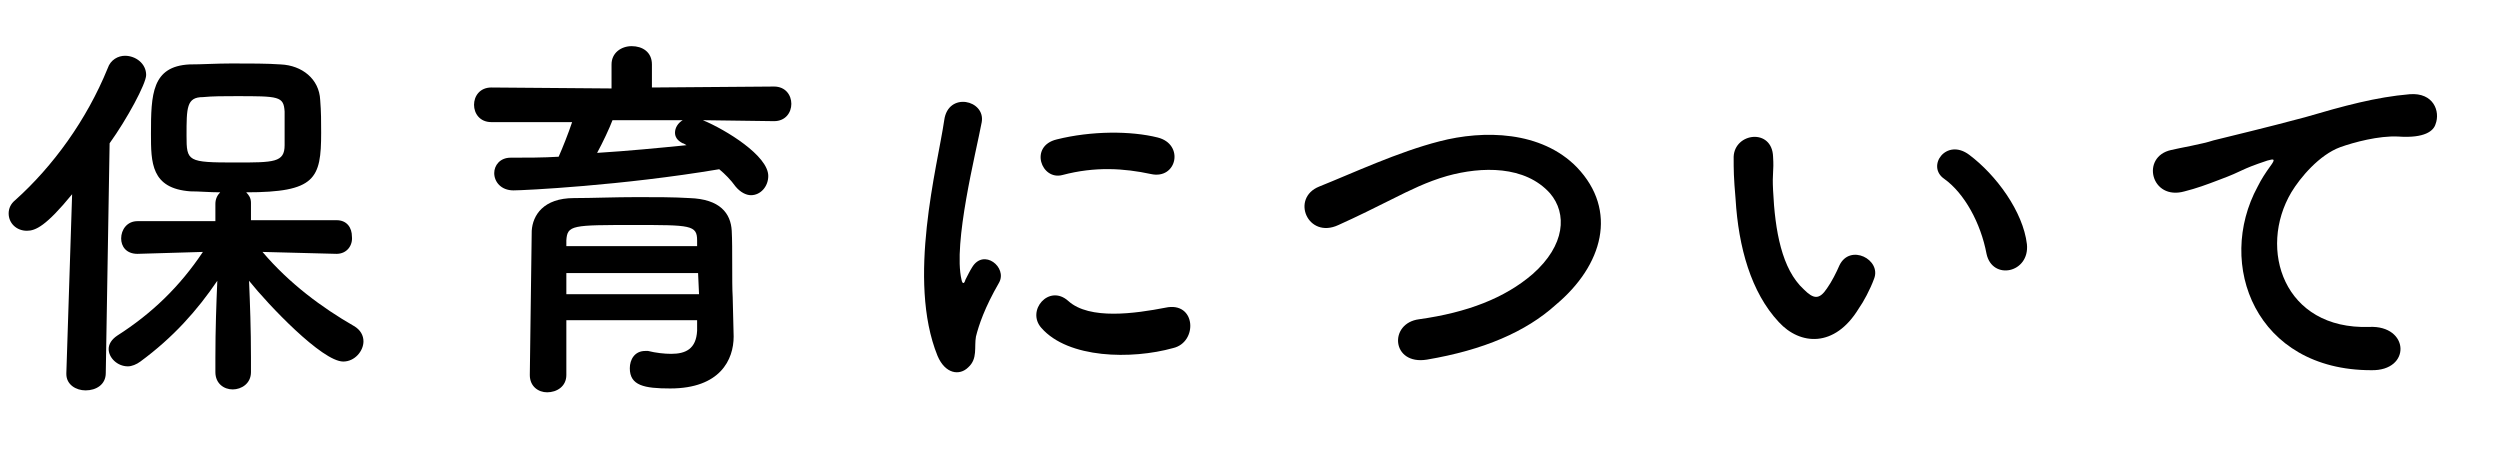 
<svg version="1.1" id="レイヤー_1" xmlns="http://www.w3.org/2000/svg" xmlns:xlink="http://www.w3.org/1999/xlink" x="0px"
	 y="0px" viewBox="0 0 260 48" style="enable-background:new 0 0 260 48;" xml:space="preserve">
<path d="M-2863.9,91.6c-1.2,0-1.8-0.9-1.8-1.8c0-0.8,0.6-1.7,1.8-1.7h21.1c0-3.6-0.3-3.9-2-4c-1.8-0.1-5.3-0.1-9-0.1
	c-4.3,0-8.7,0-10.9,0.1c0,0,0,0-0.1,0c-1.2,0-1.7-0.8-1.7-1.6c0-0.9,0.6-1.8,1.9-1.8c1.9,0,5.8,0,9.9,0l-0.1-13.5c0-1.2,1-1.8,2-1.8
	s2.1,0.6,2.1,1.8l-0.1,13.5c3.1,0,5.8,0,7.3,0.1c3.1,0.1,4.3,1.5,4.5,4.1c0.1,1.5,0.1,3.5,0.1,5.6c0,1.8,0,3.6-0.1,5.1
	c-0.2,2.4-1.9,4-4.7,4.1c-2.4,0.1-7.2,0.1-11.8,0.1c-3.7,0-7.2,0-9.1,0c-1.2,0-1.8-0.9-1.8-1.8c0-0.8,0.6-1.7,1.8-1.7l0,0
	c2.2,0,6.3,0,10.3,0s7.9,0,9.8,0c1,0,1.7-0.1,1.8-1.6c0-0.8,0.1-1.8,0.1-2.9C-2842.8,91.6-2863.9,91.6-2863.9,91.6z M-2861.3,77.2
	c-1-1.7-3.3-3.8-4.2-4.4c-0.5-0.4-0.8-0.8-0.8-1.3c0-1,1-2,2.1-2c1.8,0,5.8,4.5,6.3,5.3c0.2,0.4,0.3,0.8,0.3,1.2
	c0,1.2-1.1,2.2-2.2,2.2C-2860.3,78.3-2860.9,77.9-2861.3,77.2z M-2846.4,78.3c-1,0-1.9-0.8-1.9-1.8c0-0.5,0.2-1,0.7-1.4
	c1.4-1.4,3.7-4.2,4.6-5.6c0.4-0.6,0.9-0.9,1.5-0.9c1.1,0,2.3,1,2.3,2.2c0,0.4-0.2,0.8-0.4,1.2C-2844.4,78-2845.6,78.3-2846.4,78.3z"
	/>
<path d="M-2795.3,99.6c-3.5,0.1-7.3,0.1-11.1,0.1s-7.6,0-11.2-0.1c-3.5-0.1-5.2-1.8-5.3-4.8s-0.2-6.7-0.2-10.5
	c0-4.6,0.1-9.4,0.2-13.4c0-2.6,2-4.2,5-4.3c3.5-0.1,7.3-0.1,11.2-0.1s7.8,0,11.6,0.1c2.4,0,4.8,1.8,4.8,4.6
	c0.1,4.1,0.2,8.7,0.2,13.2c0,3.7,0,7.2-0.2,10.3C-2790.5,97.5-2792.5,99.5-2795.3,99.6z M-2794.1,82.9c0-3.6,0-7.2-0.2-10.3
	c-0.1-2.3-0.9-2.7-2.8-2.7c-3,0-6.4-0.1-9.8-0.1c-3.4,0-6.7,0-9.5,0.1c-2.3,0-2.9,0.7-3,2.7c-0.1,3.2-0.1,7-0.1,10.6s0,7.2,0.1,10.2
	c0.1,2.3,0.9,2.7,3.4,2.7c2.8,0,5.8,0.1,9,0.1s6.5,0,9.7-0.1c2.2,0,2.9-1.1,3-2.8C-2794.1,90.1-2794.1,86.5-2794.1,82.9z
	 M-2809.5,90.1c-4,3.1-6.8,4.1-7.3,4.1c-1,0-1.6-0.9-1.6-1.7c0-0.5,0.3-1,0.9-1.2c2.5-0.8,4.8-1.8,7.3-3.7c-4.9,0-5.4-0.9-5.4-3.2
	c0-3.6,0.6-3.7,8.7-3.7c8.2,0,8.6,0.1,8.6,3.7c0,3-0.8,3.2-6.7,3.2c0.6,0.7,1.3,1.3,2.1,1.8c1.2-0.5,2.2-1.1,3.4-2
	c0.3-0.2,0.6-0.3,1-0.3c0.8,0,1.6,0.6,1.6,1.4c0,0.9-1.2,1.6-3.3,2.5c1.3,0.6,2.6,1,3.7,1.3c0.6,0.2,0.9,0.7,0.9,1.2
	c0,0.8-0.6,1.6-1.6,1.6c-1.5,0-6.4-2.2-9.1-5.2v4.4c0,0.8-0.8,1.2-1.6,1.2s-1.6-0.4-1.6-1.1l0,0L-2809.5,90.1z M-2817,79.5
	c-0.8,0-1.3-0.6-1.3-1.3c0-0.6,0.4-1.3,1.3-1.3h8.4v-1.6h-6.4c-0.8,0-1.3-0.6-1.3-1.3c0-0.6,0.4-1.3,1.3-1.3h6.3v-0.9
	c0-1.1,0.9-1.7,1.8-1.7s1.9,0.6,1.9,1.7v0.9h6.4c0.8,0,1.3,0.6,1.3,1.3c0,0.6-0.4,1.3-1.3,1.3h-6.4v1.6h8.4c0.8,0,1.3,0.6,1.3,1.3
	c0,0.6-0.4,1.3-1.3,1.3H-2817z M-2812.3,84.8c0,0.6,0.6,0.6,5.6,0.6c4.6,0,4.8-0.1,4.8-0.6c0-0.1,0-0.4,0-0.6c0-1.1-0.2-1.2-1.2-1.2
	c-1.2,0-3.1,0-4.8,0c-4.1,0-4.5,0.1-4.5,0.6C-2812.3,83.6-2812.3,83.6-2812.3,84.8z"/>
<path d="M-2774.8,97.3c-3.2-7.9,0-19.7,0.7-24.5c0.4-3,4.3-2.1,3.9,0.2c-0.6,3.2-3,12.6-2.1,16.4c0.1,0.5,0.3,0.4,0.4,0
	c0.1-0.2,0.5-1,0.7-1.3c1.2-2,3.7,0,2.8,1.6c-1.5,2.6-2.1,4.4-2.4,5.6c-0.2,1.1,0.2,2.3-0.8,3.2S-2774,99.3-2774.8,97.3z
	 M-2764.1,94.5c-1.6-1.8,0.8-4.6,2.8-2.8c2.2,2,7,1.3,10.1,0.7c3.2-0.7,3.4,3.6,0.8,4.2C-2754.6,97.7-2761.2,97.6-2764.1,94.5z
	 M-2761.8,78.5c-2.2,0.6-3.5-3-0.6-3.7c3.6-0.9,7.7-0.9,10.5-0.2s2,4.4-0.7,3.8C-2755.4,77.8-2758.4,77.7-2761.8,78.5z"/>
<path d="M-2723.9,97.8c-3.7,0.6-4-3.8-0.8-4.2c5-0.7,8.9-2.2,11.8-4.7c3.4-3,3.6-6.3,1.8-8.4c-2.6-2.9-7.1-2.8-10.7-1.8
	c-2.1,0.6-3.9,1.5-5.7,2.4s-3.6,1.8-5.6,2.7c-3.2,1.5-5-2.8-2-4c3.5-1.4,8.2-3.6,12.5-4.7c4.6-1.2,10.6-1.1,14.3,2.7
	c4.3,4.5,2.7,10.2-2.2,14.3C-2713.7,94.8-2718,96.8-2723.9,97.8z"/>
<path d="M-2687.3,93.8c-2.9-3.1-4.2-7.8-4.5-12.8c-0.2-2.3-0.2-3-0.2-4.4c0.1-2.5,4-3,4.1,0c0.1,1.6-0.1,1.6,0,3.5
	c0.2,4.2,0.9,8.2,3.2,10.3c1,1,1.6,1.1,2.4-0.1c0.5-0.7,1-1.7,1.3-2.4c1.1-2.3,4.4-0.6,3.6,1.4c-0.4,1.1-1.1,2.4-1.6,3.1
	C-2681.5,96.6-2685.1,96.2-2687.3,93.8z M-2665.7,86.8c-0.6-3.2-2.3-6.3-4.4-7.8c-1.9-1.3,0.2-4.3,2.6-2.5c2.8,2.1,5.6,5.9,6,9.3
	C-2661.2,88.7-2665.1,89.5-2665.7,86.8z"/>
<path d="M-2637.5,79.8c0.4-0.8,0.8-1.4,1.3-2.1c0.6-0.8,0.4-0.8-0.3-0.6c-3,1-2.3,1-5,2c-1.3,0.5-2.4,0.9-3.6,1.2
	c-3.5,1-4.6-3.6-1.4-4.3c0.8-0.2,3.2-0.6,4.4-1c2-0.5,5.4-1.3,9.5-2.4c4.1-1.2,7.4-2.1,10.9-2.4c2.5-0.2,3.2,1.8,2.7,3.1
	c-0.2,0.7-1.1,1.5-3.9,1.3c-2-0.1-4.6,0.6-6,1.1c-2.2,0.8-4.2,3.2-5.1,4.7c-3.5,5.9-0.8,14.3,8.1,14c4.2-0.2,4.4,4.6,0.2,4.5
	C-2637.7,98.9-2641.9,87.8-2637.5,79.8z"/>

					<path d="M7.5,20.2C4.8,23.5,3.7,24,2.8,24c-1.1,0-1.9-0.8-1.9-1.8c0-0.5,0.2-1,0.7-1.4c3.9-3.5,7.4-8.3,9.6-13.7
						c0.3-0.9,1.1-1.3,1.8-1.3c1.1,0,2.2,0.8,2.2,2c0,0.9-2,4.6-3.8,7.1L11,38.8c0,1.2-1,1.8-2.1,1.8c-1,0-2-0.6-2-1.7
						c0,0,0,0,0-0.1L7.5,20.2z M35,26.4l-7.7-0.2c2.8,3.3,6.2,5.8,9.5,7.7c0.7,0.4,1,1,1,1.6c0,1-0.9,2.1-2.1,2.1
						c-2.2,0-7.8-5.9-9.8-8.4c0.1,2.4,0.2,5,0.2,8c0,0.5,0,1,0,1.5c0,1.2-1,1.8-1.9,1.8s-1.8-0.6-1.8-1.8c0-0.5,0-1,0-1.5
						c0-3,0.1-5.6,0.2-8c-2.1,3.1-4.6,5.9-8,8.4c-0.4,0.3-0.9,0.5-1.3,0.5c-1.1,0-2-0.9-2-1.8c0-0.5,0.3-1,0.9-1.4
						c3.6-2.3,6.5-5.1,8.9-8.7l-6.8,0.2l0,0c-1.2,0-1.7-0.8-1.7-1.6c0-0.9,0.6-1.8,1.7-1.8h8.1v-1.8c0-0.5,0.2-0.9,0.5-1.2
						c-1.1,0-2.2-0.1-3.1-0.1c-4.1-0.3-4.1-3-4.1-6c0-4.1,0.1-7,4-7.2c1.3,0,2.8-0.1,4.4-0.1c1.9,0,3.7,0,5.1,0.1
						c2.2,0.1,4,1.5,4.1,3.7c0.1,1.2,0.1,2.3,0.1,3.4c0,4.8-0.6,6.2-7.8,6.2c0.3,0.3,0.5,0.6,0.5,1.1v1.8H35c1.1,0,1.6,0.8,1.6,1.7
						C36.7,25.5,36.1,26.4,35,26.4C35.1,26.4,35,26.4,35,26.4z M29.6,11.6C29.5,10,29,10,24.5,10c-1.2,0-2.4,0-3.4,0.1
						c-1.7,0-1.7,1.1-1.7,4c0,2.7,0.1,2.8,5.1,2.8c4,0,5.1,0,5.1-1.8C29.6,12.2,29.6,12,29.6,11.6z"/>
			
			<path d="M73.1,12.5c2.4,1,6.8,3.7,6.8,5.8c0,1.1-0.8,2-1.8,2c-0.5,0-1.1-0.3-1.6-0.9c-0.5-0.7-1.1-1.3-1.7-1.8
				c-10.1,1.7-20.3,2.2-21.4,2.2c-1.3,0-2-0.9-2-1.8c0-0.8,0.6-1.6,1.7-1.6c1.6,0,3.4,0,5-0.1c0.4-0.9,1-2.4,1.4-3.6h-8.4
				c-1.2,0-1.8-0.9-1.8-1.8s0.6-1.8,1.8-1.8l12.5,0.1V6.7c0-1.2,1-1.9,2.1-1.9s2.1,0.6,2.1,1.9v2.4L80.5,9c1.2,0,1.8,0.9,1.8,1.8
				s-0.6,1.8-1.8,1.8L73.1,12.5z M76.3,35C76.3,35.1,76.3,35.1,76.3,35c0,2.4-1.4,5.4-6.6,5.4c-2.7,0-4.2-0.3-4.2-2.1
				c0-0.9,0.5-1.8,1.6-1.8c0.1,0,0.2,0,0.3,0c0.8,0.2,1.7,0.3,2.4,0.3c1.5,0,2.6-0.5,2.7-2.4c0-0.3,0-0.7,0-1.1H58.9V39
				c0,1.2-1,1.8-2,1.8c-0.9,0-1.8-0.6-1.8-1.8c0-0.4,0.2-14.4,0.2-15c0.1-1.6,1.2-3.4,4.4-3.4c1.9,0,4.2-0.1,6.6-0.1
				c1.9,0,3.8,0,5.4,0.1c3.2,0.1,4.3,1.6,4.4,3.4s0,5.3,0.1,6.9L76.3,35z M72.6,28.4H58.9c0,0.7,0,1.5,0,2.2h13.8L72.6,28.4
				L72.6,28.4z M72.5,25c0-1.6-0.7-1.6-6.5-1.6c-6.5,0-7,0-7.1,1.6v0.6h13.6V25z M63.7,12.5c-0.3,0.8-1,2.3-1.6,3.4
				c3.2-0.2,6.3-0.5,9.3-0.8c-0.2-0.1-0.3-0.2-0.4-0.2c-0.6-0.3-0.8-0.7-0.8-1.1c0-0.5,0.3-1,0.8-1.3C70.9,12.5,63.7,12.5,63.7,12.5
				z"/>
			<path d="M97.5,37c-3.2-7.9,0-19.7,0.7-24.5c0.4-3,4.3-2.1,3.9,0.2c-0.6,3.2-3,12.6-2.1,16.4c0.1,0.5,0.3,0.4,0.4,0
				c0.1-0.2,0.5-1,0.7-1.3c1.2-2,3.7,0,2.8,1.6c-1.5,2.6-2.1,4.4-2.4,5.6c-0.2,1.1,0.2,2.3-0.8,3.2C99.8,39.1,98.3,38.9,97.5,37z
				 M108.3,34.1c-1.6-1.8,0.8-4.6,2.8-2.8c2.2,2,7,1.3,10.1,0.7c3.2-0.7,3.4,3.6,0.8,4.2C117.7,37.4,111.1,37.3,108.3,34.1z
				 M110.5,18.2c-2.2,0.6-3.5-3-0.6-3.7c3.6-0.9,7.7-0.9,10.5-0.2c2.8,0.7,2,4.4-0.7,3.8C116.9,17.5,113.9,17.3,110.5,18.2z"/>
			<path d="M148.4,37.4c-3.7,0.6-4-3.8-0.8-4.2c5-0.7,8.9-2.2,11.8-4.7c3.4-3,3.6-6.3,1.8-8.4c-2.6-2.9-7.1-2.8-10.7-1.8
				c-2.1,0.6-3.9,1.5-5.7,2.4s-3.6,1.8-5.6,2.7c-3.2,1.5-5-2.8-2-4c3.5-1.4,8.2-3.6,12.5-4.7c4.6-1.2,10.6-1.1,14.3,2.7
				c4.3,4.5,2.7,10.2-2.2,14.3C158.7,34.5,154.3,36.4,148.4,37.4z"/>
			<path d="M185,33.5c-2.9-3.1-4.2-7.8-4.5-12.8c-0.2-2.3-0.2-3-0.2-4.4c0.1-2.5,4-3,4.1,0c0.1,1.6-0.1,1.6,0,3.5
				c0.2,4.2,0.9,8.2,3.2,10.3c1,1,1.6,1.1,2.4-0.1c0.5-0.7,1-1.7,1.3-2.4c1.1-2.3,4.4-0.6,3.6,1.4c-0.4,1.1-1.1,2.4-1.6,3.1
				C190.8,36.2,187.2,35.9,185,33.5z M206.6,26.4c-0.6-3.2-2.3-6.3-4.4-7.8c-1.9-1.3,0.2-4.3,2.6-2.5c2.8,2.1,5.6,5.9,6,9.3
				C211.1,28.4,207.2,29.2,206.6,26.4z"/>
			<path d="M234.8,19.4c0.4-0.8,0.8-1.4,1.3-2.1c0.6-0.8,0.4-0.8-0.3-0.6c-3,1-2.3,1-5,2c-1.3,0.5-2.4,0.9-3.6,1.2
				c-3.5,1-4.6-3.6-1.4-4.3c0.8-0.2,3.2-0.6,4.4-1c2-0.5,5.4-1.3,9.5-2.4c4.1-1.2,7.4-2.1,10.9-2.4c2.5-0.2,3.2,1.8,2.7,3.1
				c-0.2,0.7-1.1,1.5-3.9,1.3c-2-0.1-4.6,0.6-6,1.1c-2.2,0.8-4.2,3.2-5.1,4.7c-3.5,5.9-0.8,14.3,8.1,14c4.2-0.2,4.4,4.6,0.2,4.5
				C234.6,38.5,230.4,27.5,234.8,19.4z"/>
	
</svg>
